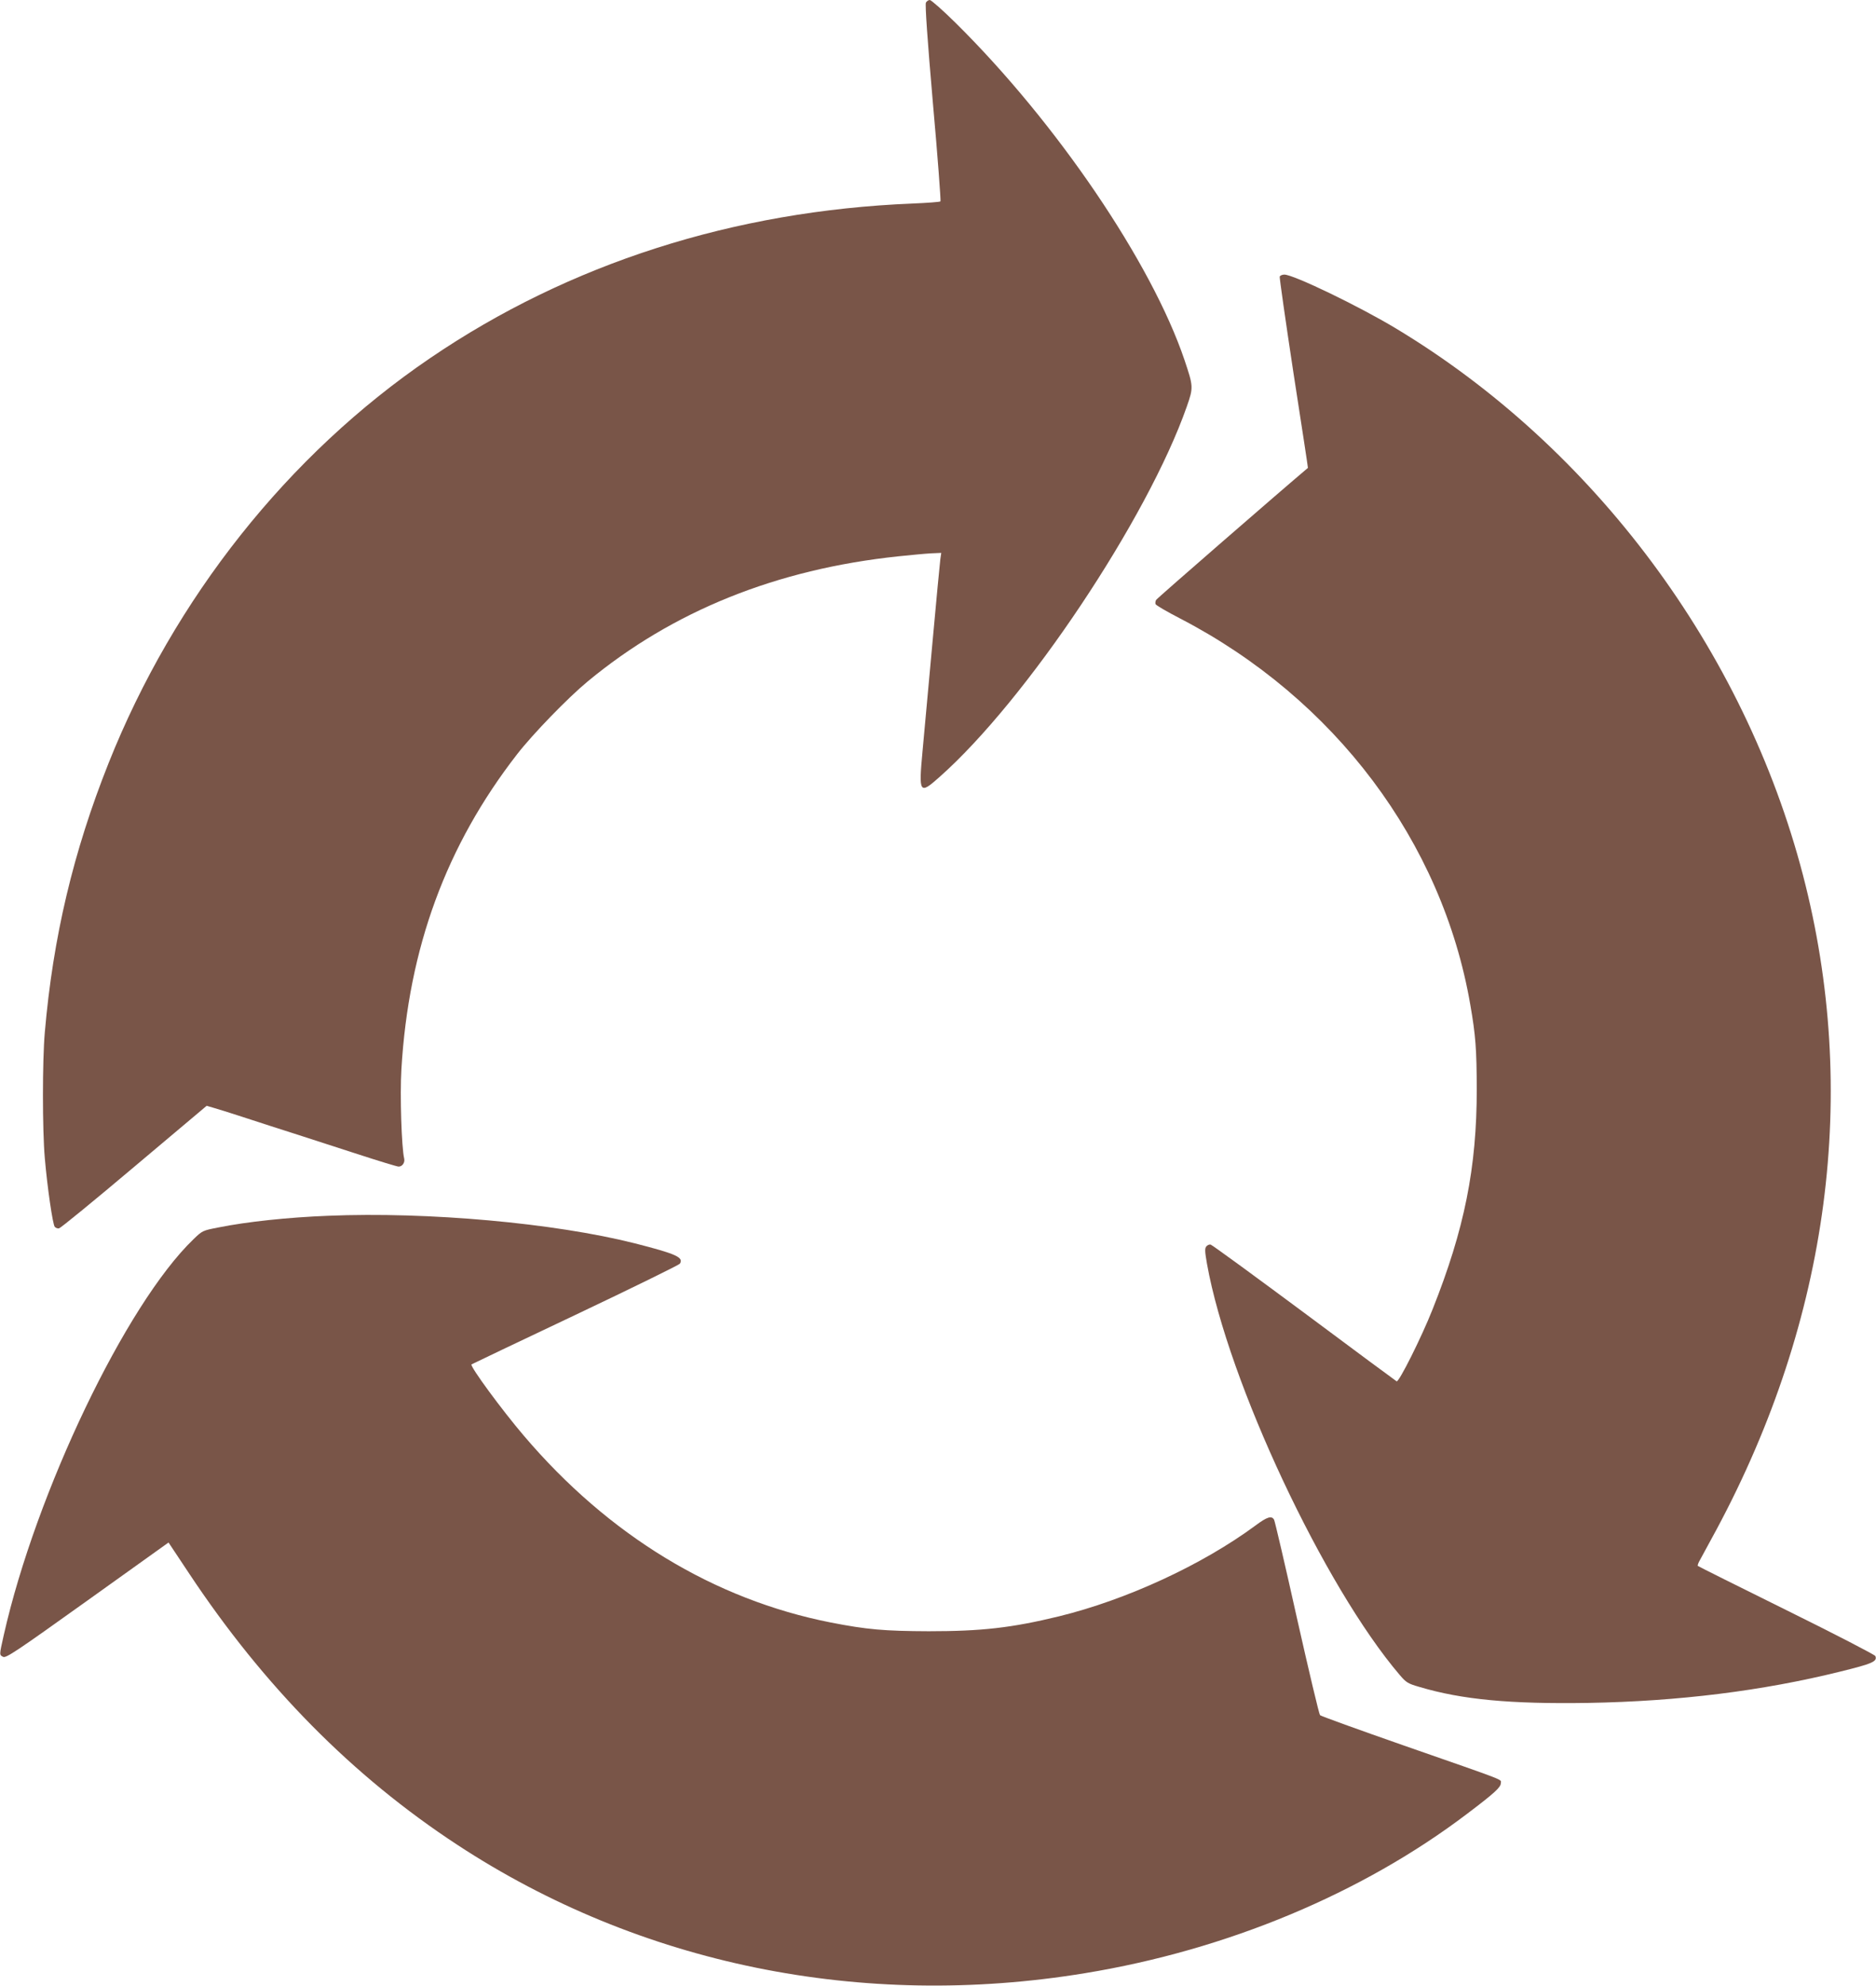<?xml version="1.0" standalone="no"?>
<!DOCTYPE svg PUBLIC "-//W3C//DTD SVG 20010904//EN"
 "http://www.w3.org/TR/2001/REC-SVG-20010904/DTD/svg10.dtd">
<svg version="1.0" xmlns="http://www.w3.org/2000/svg"
 width="1210pt" height="1280pt" viewBox="0 0 1210 1280"
 preserveAspectRatio="xMidYMid meet">
<g transform="translate(0,1280) scale(0.1,-0.1)"
fill="#795548" stroke="none">
<path d="M5972 12783 c-6 -12 10 -243 45 -646 31 -345 52 -631 49 -635 -4 -4
-85 -10 -181 -14 -1152 -47 -2215 -387 -3110 -996 -917 -623 -1651 -1548
-2075 -2612 -227 -570 -358 -1121 -411 -1735 -16 -181 -16 -630 0 -810 16
-188 51 -427 64 -443 6 -7 18 -12 28 -10 10 2 228 180 485 397 l467 393 51
-15 c28 -8 121 -37 206 -65 85 -28 225 -73 310 -100 85 -28 268 -87 405 -131
138 -45 257 -81 266 -81 24 0 42 26 36 52 -17 70 -28 408 -18 575 46 782 289
1443 747 2032 101 130 327 363 454 468 550 455 1218 724 2005 807 77 8 171 17
208 19 l68 3 -6 -41 c-3 -22 -26 -265 -51 -540 -25 -275 -54 -590 -64 -700
-25 -269 -19 -278 107 -166 562 496 1345 1669 1598 2391 43 123 42 129 -15
299 -212 627 -825 1530 -1477 2174 -82 81 -157 147 -166 147 -9 0 -20 -8 -25
-17z"/>
<path d="M8254 11017 c-2 -7 38 -287 89 -623 52 -335 94 -609 93 -610 -171
-144 -974 -841 -979 -851 -5 -8 -6 -20 -4 -27 3 -8 74 -49 159 -93 997 -517
1690 -1439 1871 -2488 35 -200 41 -286 42 -545 0 -507 -79 -903 -285 -1420
-72 -182 -218 -473 -232 -464 -7 4 -276 203 -598 443 -322 239 -592 436 -601
438 -8 3 -21 -3 -28 -11 -11 -13 -10 -33 4 -113 136 -760 756 -2080 1244
-2651 41 -48 53 -55 126 -76 275 -82 587 -111 1090 -103 578 10 1121 77 1625
202 207 51 240 65 226 100 -3 8 -260 141 -572 295 -312 154 -570 283 -573 286
-3 3 3 20 13 37 10 18 58 106 107 197 729 1359 922 2821 558 4219 -379 1453
-1348 2755 -2624 3523 -237 143 -662 348 -721 348 -13 0 -27 -6 -30 -13z"/>
<path d="M2115 4963 c-256 -10 -521 -38 -705 -75 -104 -20 -105 -21 -163 -77
-435 -419 -1015 -1630 -1223 -2552 -29 -130 -29 -126 -4 -139 18 -10 84 34
544 363 l523 374 131 -197 c484 -730 1057 -1310 1732 -1752 1176 -771 2608
-1064 4049 -827 916 150 1788 514 2466 1029 172 130 215 169 215 195 0 28 61
4 -630 245 -289 101 -530 188 -536 194 -6 6 -73 288 -149 626 -75 338 -142
623 -147 633 -15 29 -45 20 -121 -37 -343 -253 -830 -478 -1267 -585 -304 -74
-498 -96 -840 -96 -286 1 -399 11 -630 56 -753 148 -1434 561 -1981 1204 -141
165 -349 448 -338 460 3 2 304 146 670 319 365 173 668 322 674 330 26 41 -22
63 -293 132 -516 130 -1331 204 -1977 177z"/>
</g>
</svg>
